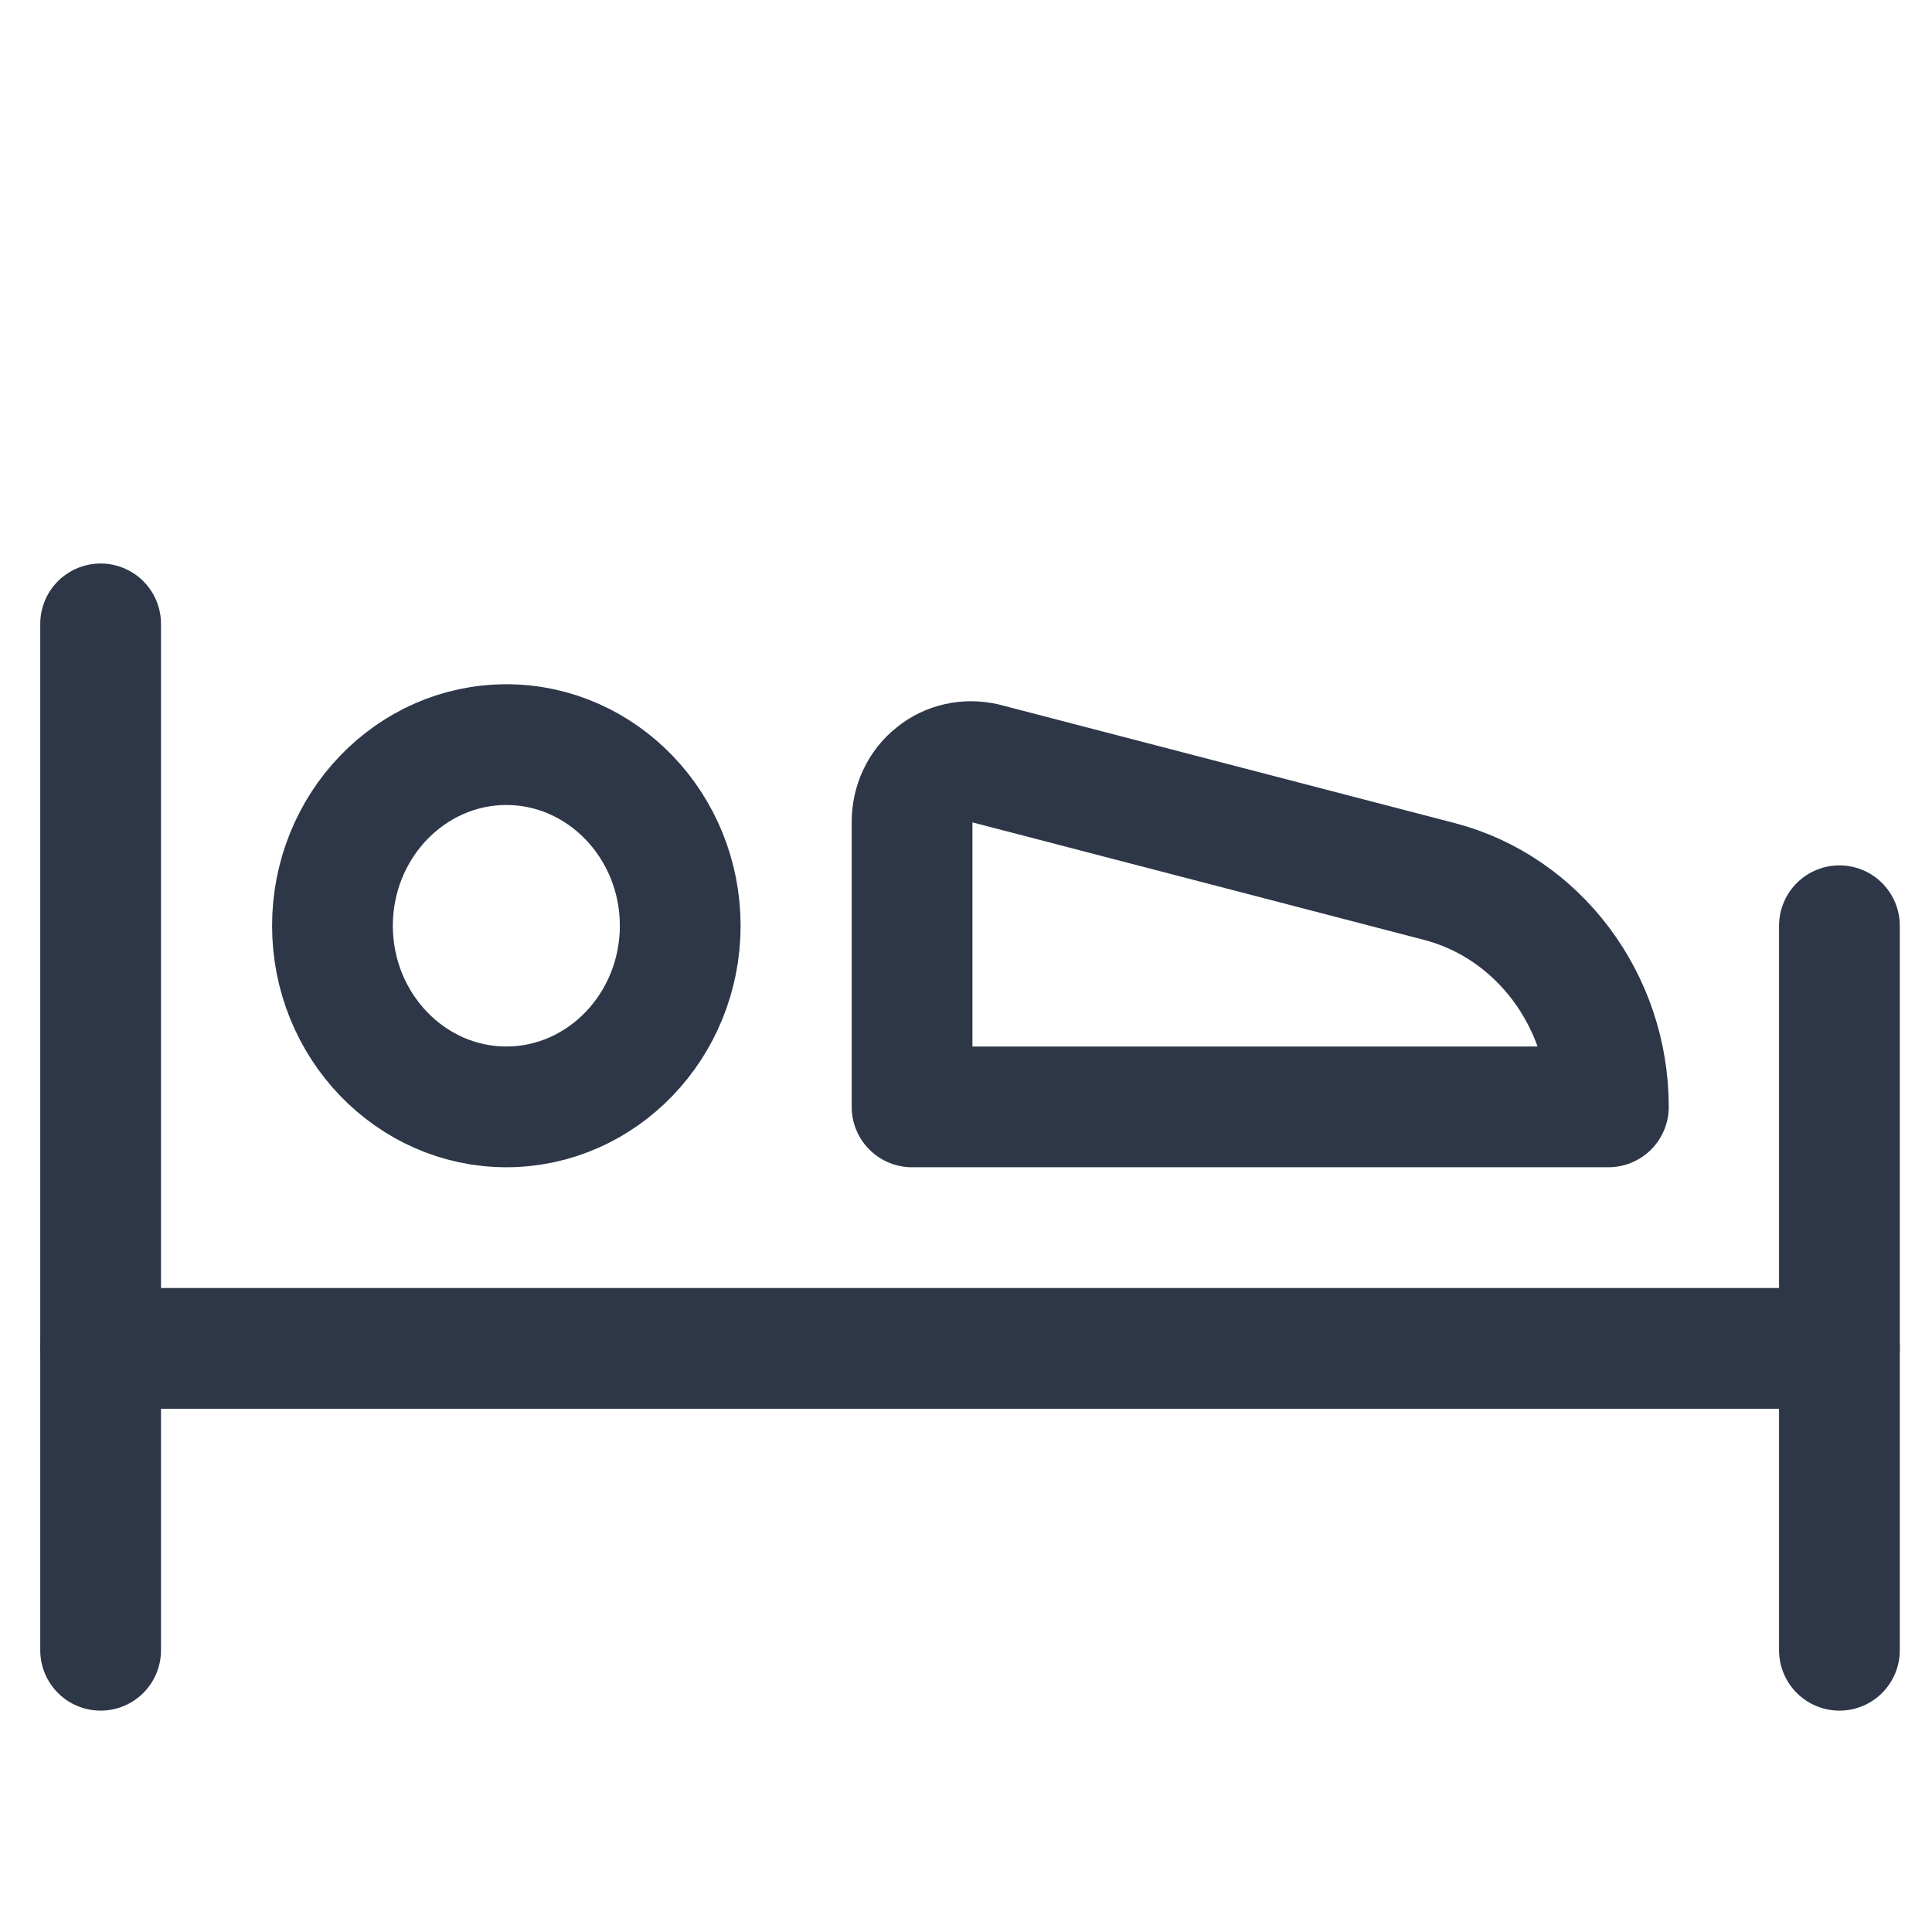<svg width="24" height="24" viewBox="0 0 24 24" fill="none" xmlns="http://www.w3.org/2000/svg">
<path d="M1.25 7.75V20.5" stroke="#2D3748" stroke-width="1.5" stroke-linecap="round" stroke-linejoin="round"/>
<path d="M22.85 11.5V20.5" stroke="#2D3748" stroke-width="1.5" stroke-linecap="round" stroke-linejoin="round"/>
<path d="M22.85 16.75H1.25" stroke="#2D3748" stroke-width="1.5" stroke-linecap="round" stroke-linejoin="round"/>
<path d="M6.29 13.75C7.48 13.75 8.45 12.74 8.45 11.5C8.45 10.26 7.48 9.25 6.29 9.25C5.1 9.25 4.13 10.26 4.13 11.5C4.13 12.74 5.1 13.75 6.29 13.75Z" stroke="#2D3748" stroke-width="1.5" stroke-linecap="round" stroke-linejoin="round"/>
<path d="M11.33 13.75V10.21C11.33 9.98 11.43 9.76 11.61 9.62C11.78 9.48 12.01 9.43 12.23 9.48L17.88 10.95C19.11 11.27 19.98 12.43 19.98 13.75H11.33Z" stroke="#2D3748" stroke-width="1.5" stroke-linecap="round" stroke-linejoin="round"/>
</svg>
